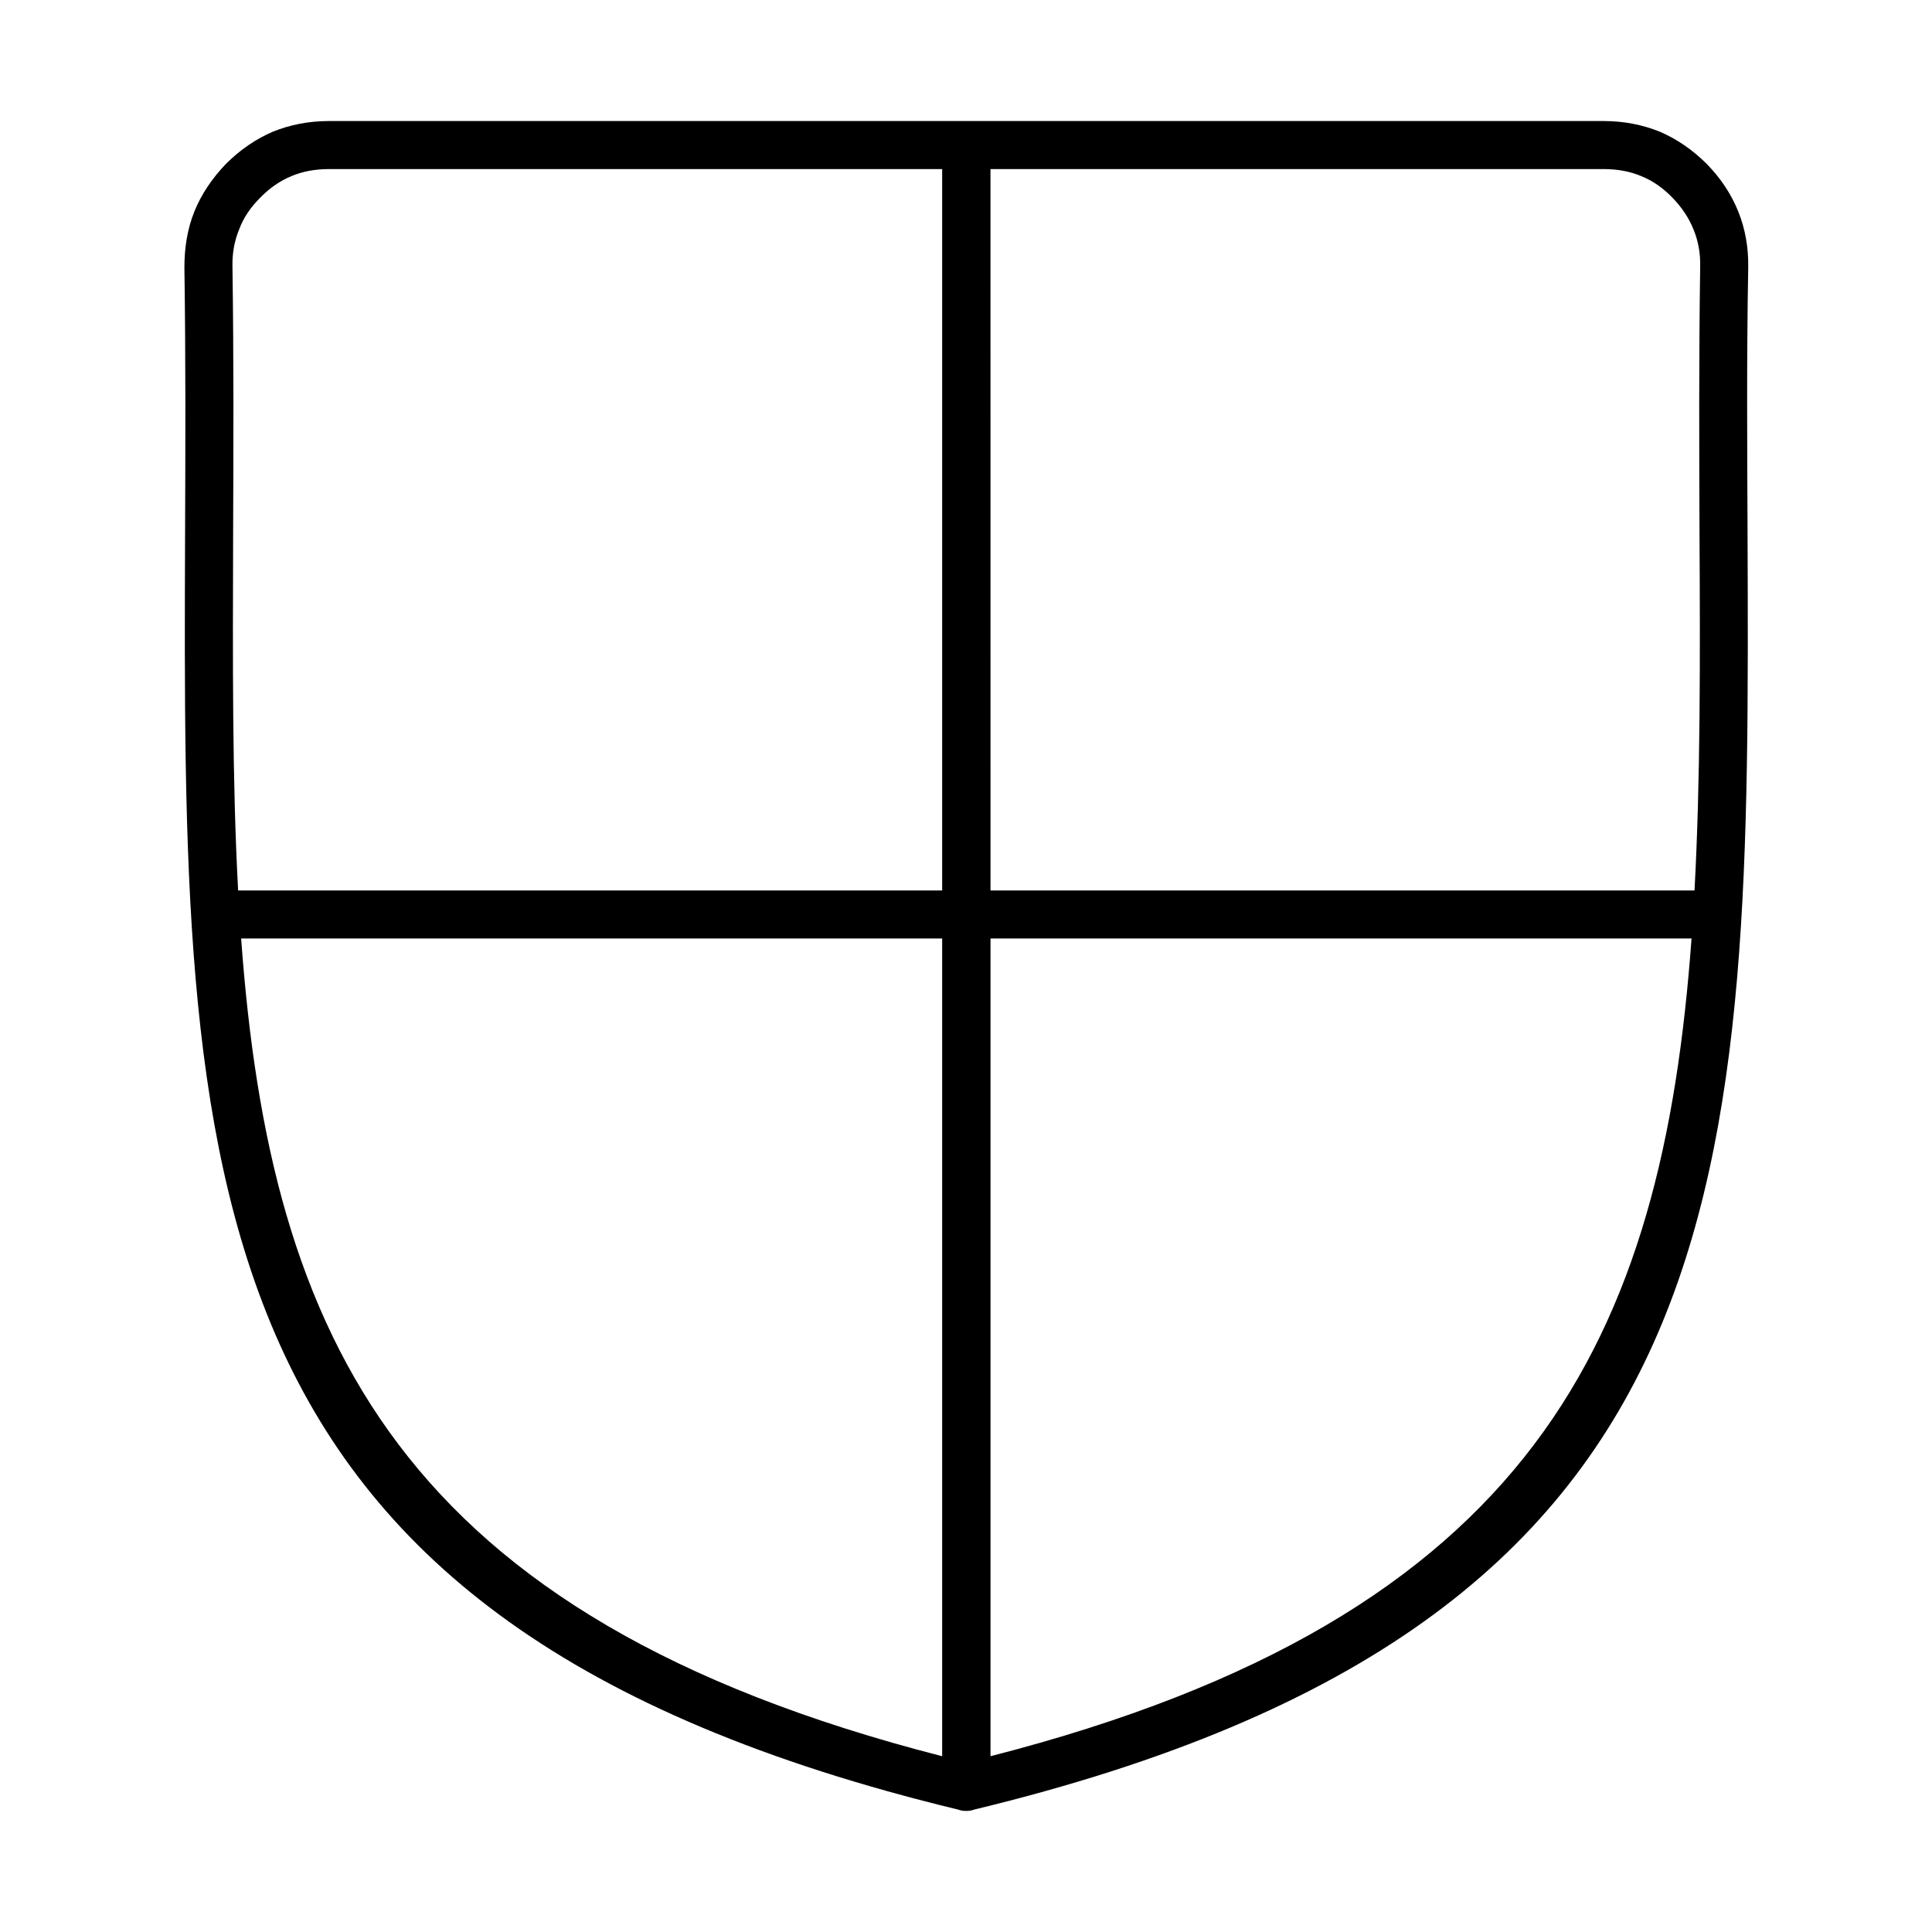 <?xml version="1.0" encoding="UTF-8"?>
<!-- Uploaded to: ICON Repo, www.iconrepo.com, Generator: ICON Repo Mixer Tools -->
<svg fill="#000000" width="800px" height="800px" version="1.1" viewBox="144 144 512 512" xmlns="http://www.w3.org/2000/svg">
 <path d="m397.92 623.56c-205.93-49.758-205.49-166.77-204.87-338.68 0.086-22.363 0.176-45.695-0.18-69.91v-0.09c0-5.305 0.797-10.254 2.652-14.848 1.855-4.598 4.684-8.75 8.309-12.551 3.801-3.801 7.953-6.629 12.461-8.574 4.598-1.855 9.547-2.828 14.848-2.828h337.89c5.301 0 10.25 0.973 14.848 2.828 4.508 1.945 8.66 4.773 12.461 8.574 3.711 3.801 6.453 7.953 8.309 12.551 1.855 4.594 2.738 9.543 2.652 14.848-0.445 24.305-0.266 47.637-0.18 70 0.621 171.9 1.148 288.92-204.96 338.68-0.707 0.266-1.324 0.355-2.121 0.355-0.707 0-1.414-0.09-2.121-0.355zm8.574-243.58h186.57c1.59-29.43 1.5-61.16 1.324-95.012-0.086-22.449-0.176-45.957 0.176-70.262 0.09-3.625-0.527-6.894-1.766-9.898-1.238-3.094-3.094-5.836-5.566-8.398-2.477-2.562-5.215-4.508-8.309-5.742-2.918-1.238-6.277-1.859-9.898-1.859h-162.54zm185.78 12.727h-185.78v216.71c144.06-36.941 178.09-111.01 185.78-216.71zm-198.59 216.71v-216.71h-185.78c7.688 105.7 41.715 179.77 185.78 216.71zm-186.57-229.44h186.57v-191.17h-162.54c-3.621 0-6.981 0.621-9.898 1.859-3.004 1.234-5.832 3.18-8.305 5.742-2.566 2.562-4.422 5.305-5.57 8.398-1.238 3.004-1.855 6.273-1.766 9.898 0.352 24.305 0.262 47.812 0.176 70.262-0.09 33.852-0.266 65.582 1.324 95.012z" fill-rule="evenodd"/>
</svg>